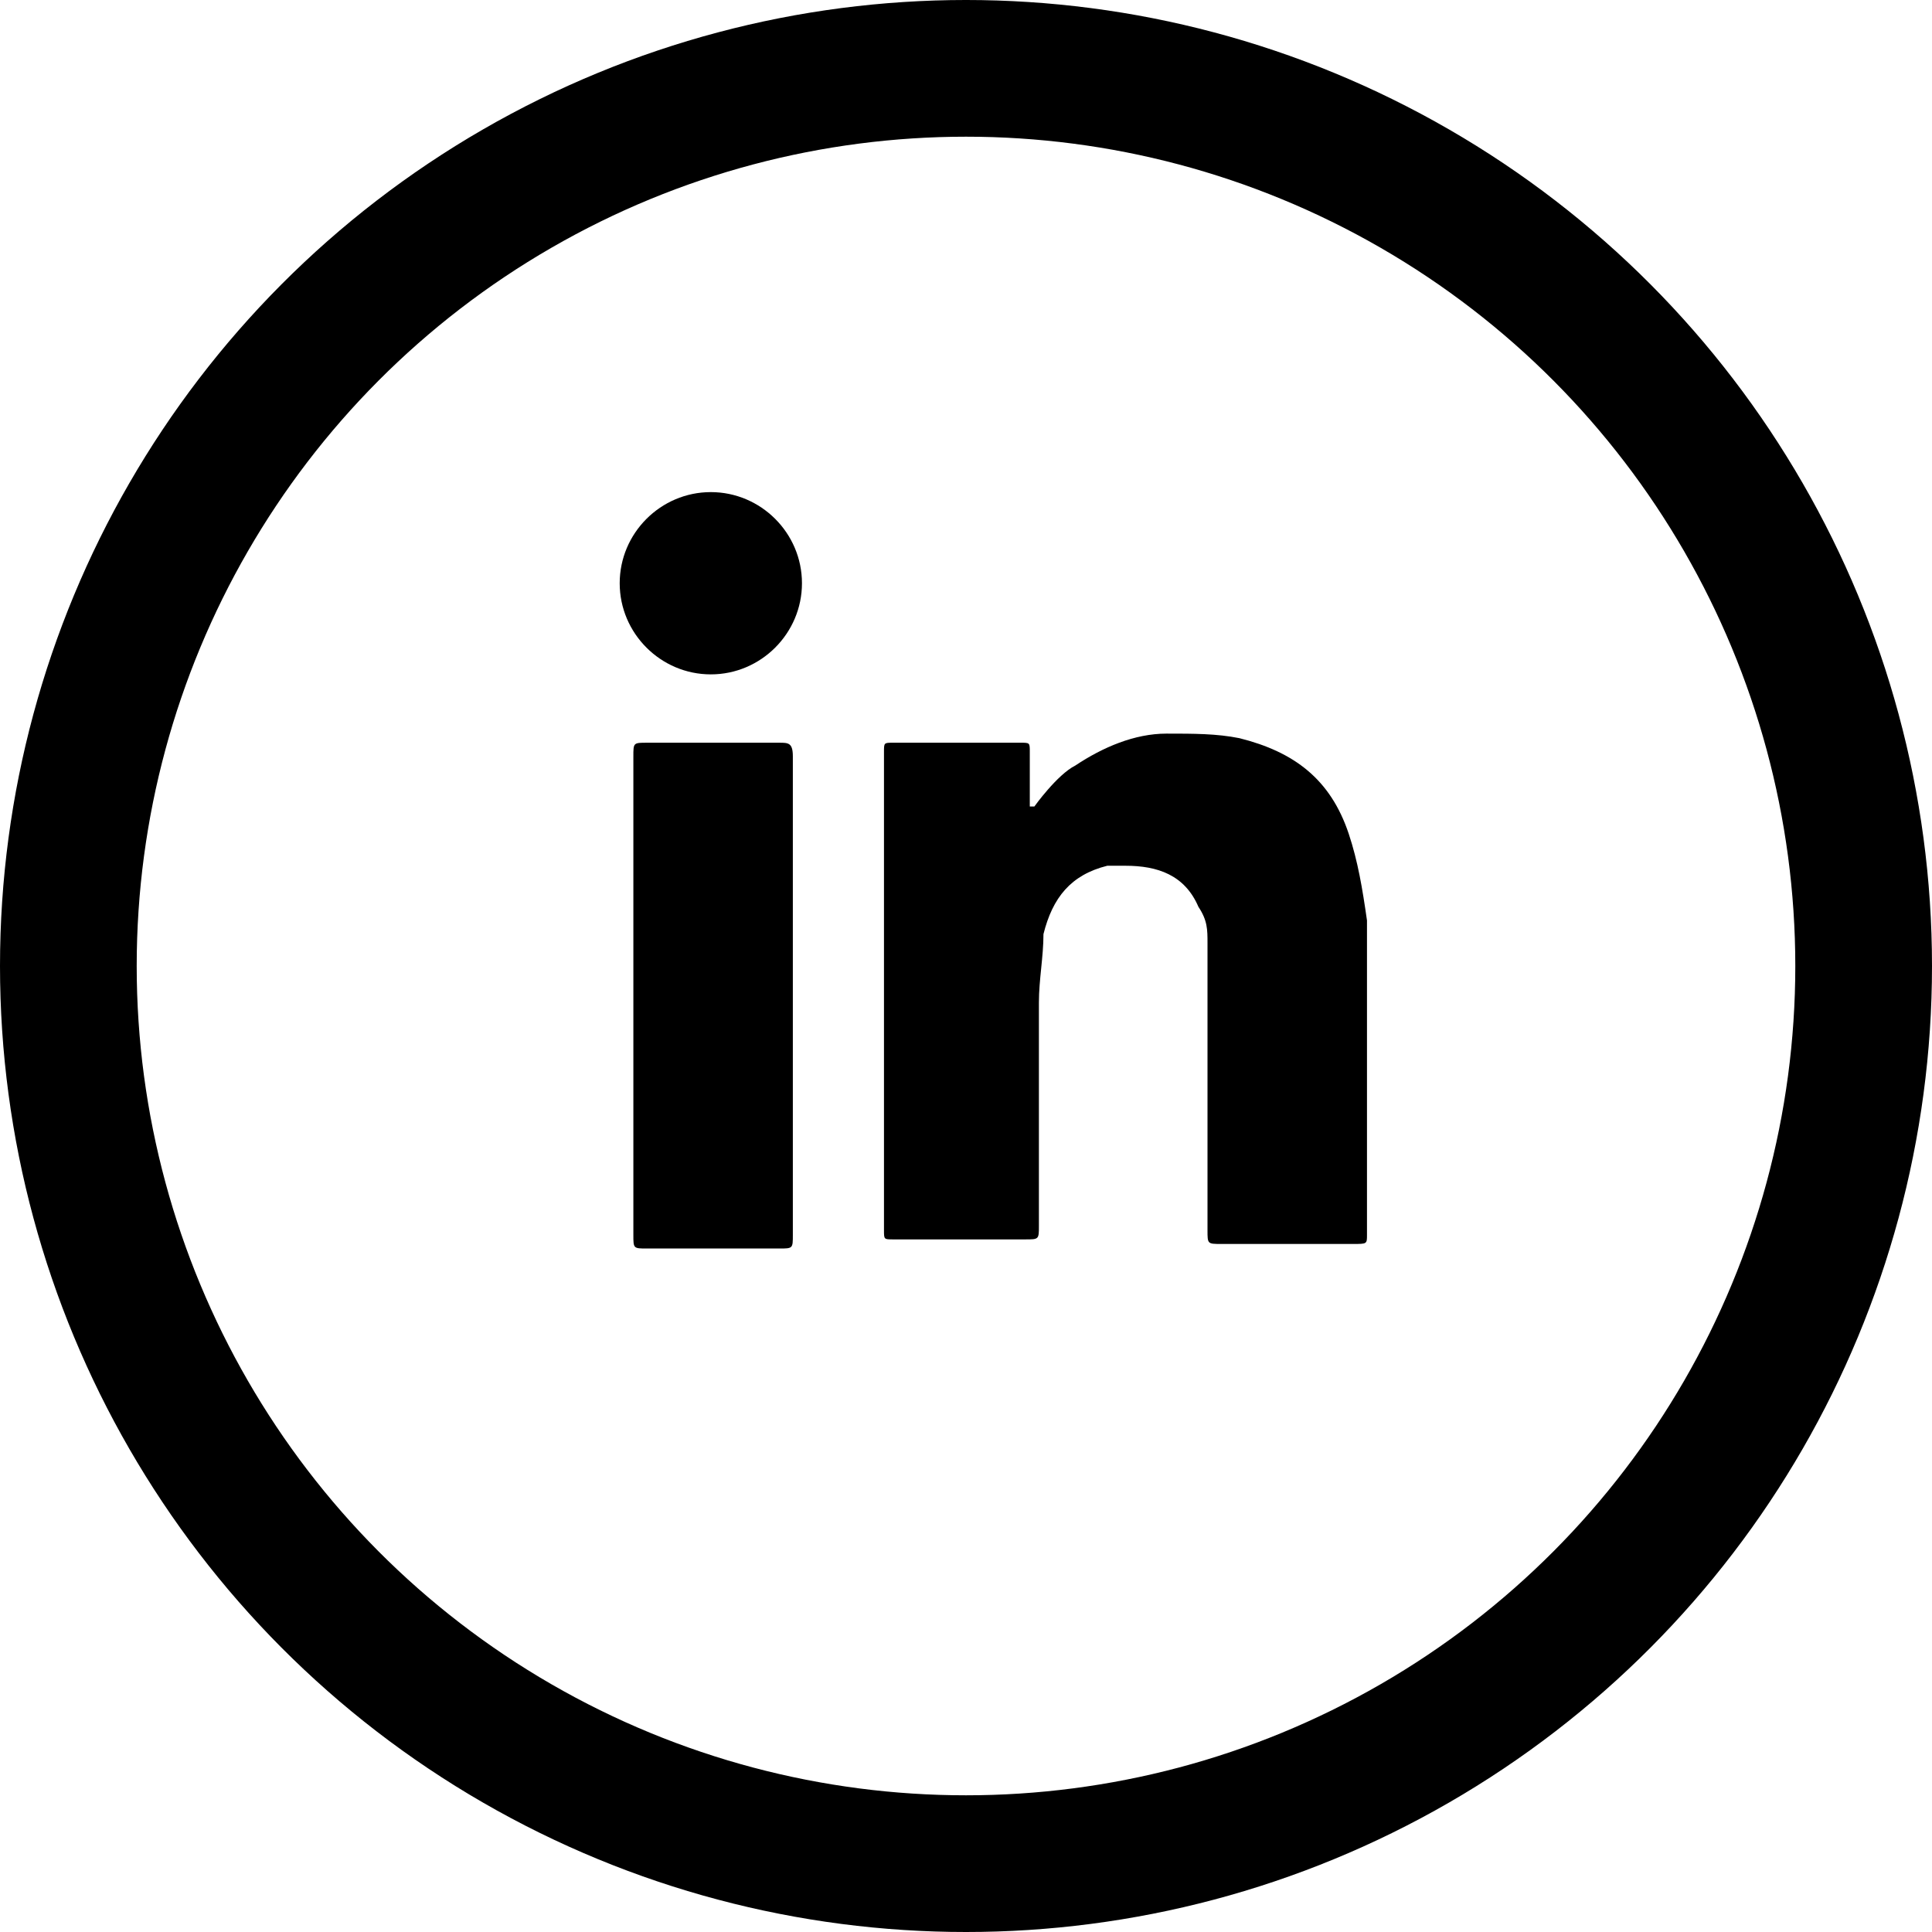 <?xml version="1.0" encoding="UTF-8"?>
<svg id="Layer_2" data-name="Layer 2" xmlns="http://www.w3.org/2000/svg" viewBox="0 0 4.24 4.24">
  <defs>
    <style>
      .cls-1 {
        fill: none;
        stroke: #000;
        stroke-miterlimit: 10;
        stroke-width: .3px;
      }

      .cls-2 {
        fill: #000;
        stroke-width: 0px;
      }
    </style>
  </defs>
  <g id="Layer_1-2" data-name="Layer 1">
    <g>
      <g>
        <path class="cls-2" d="M2.27,1.77s.05-.07.09-.09c.06-.04.13-.07.2-.07.06,0,.11,0,.16.01.12.03.2.09.24.21.02.06.03.12.04.19,0,.23,0,.46,0,.69,0,.02,0,.02-.03.02-.1,0-.19,0-.29,0-.03,0-.03,0-.03-.03,0-.17,0-.33,0-.5,0-.04,0-.09,0-.13,0-.03,0-.05-.02-.08-.03-.07-.09-.09-.16-.09-.01,0-.02,0-.04,0-.08.02-.12.07-.14.15,0,.05-.01.1-.01.15,0,.16,0,.33,0,.49,0,.03,0,.03-.03.03-.1,0-.19,0-.29,0-.02,0-.02,0-.02-.02,0-.35,0-.7,0-1.05,0-.02,0-.02.02-.02.09,0,.19,0,.28,0,.02,0,.02,0,.02.02,0,.04,0,.08,0,.12Z"/>
        <path class="cls-2" d="M1.39,2.18c0-.17,0-.34,0-.52,0-.03,0-.03.03-.03.1,0,.19,0,.29,0,.02,0,.03,0,.03.03,0,.35,0,.7,0,1.05,0,.03,0,.03-.03.03-.1,0-.19,0-.29,0-.03,0-.03,0-.03-.03,0-.17,0-.35,0-.52Z"/>
        <path class="cls-2" d="M1.56,1.48c-.11,0-.2-.09-.2-.2,0-.11.09-.2.2-.2.11,0,.2.09.2.2,0,.11-.09.2-.2.2Z"/>
      </g>
      <circle class="cls-1" cx="2.12" cy="2.12" r="1.97"/>
    </g>
  </g>
</svg>